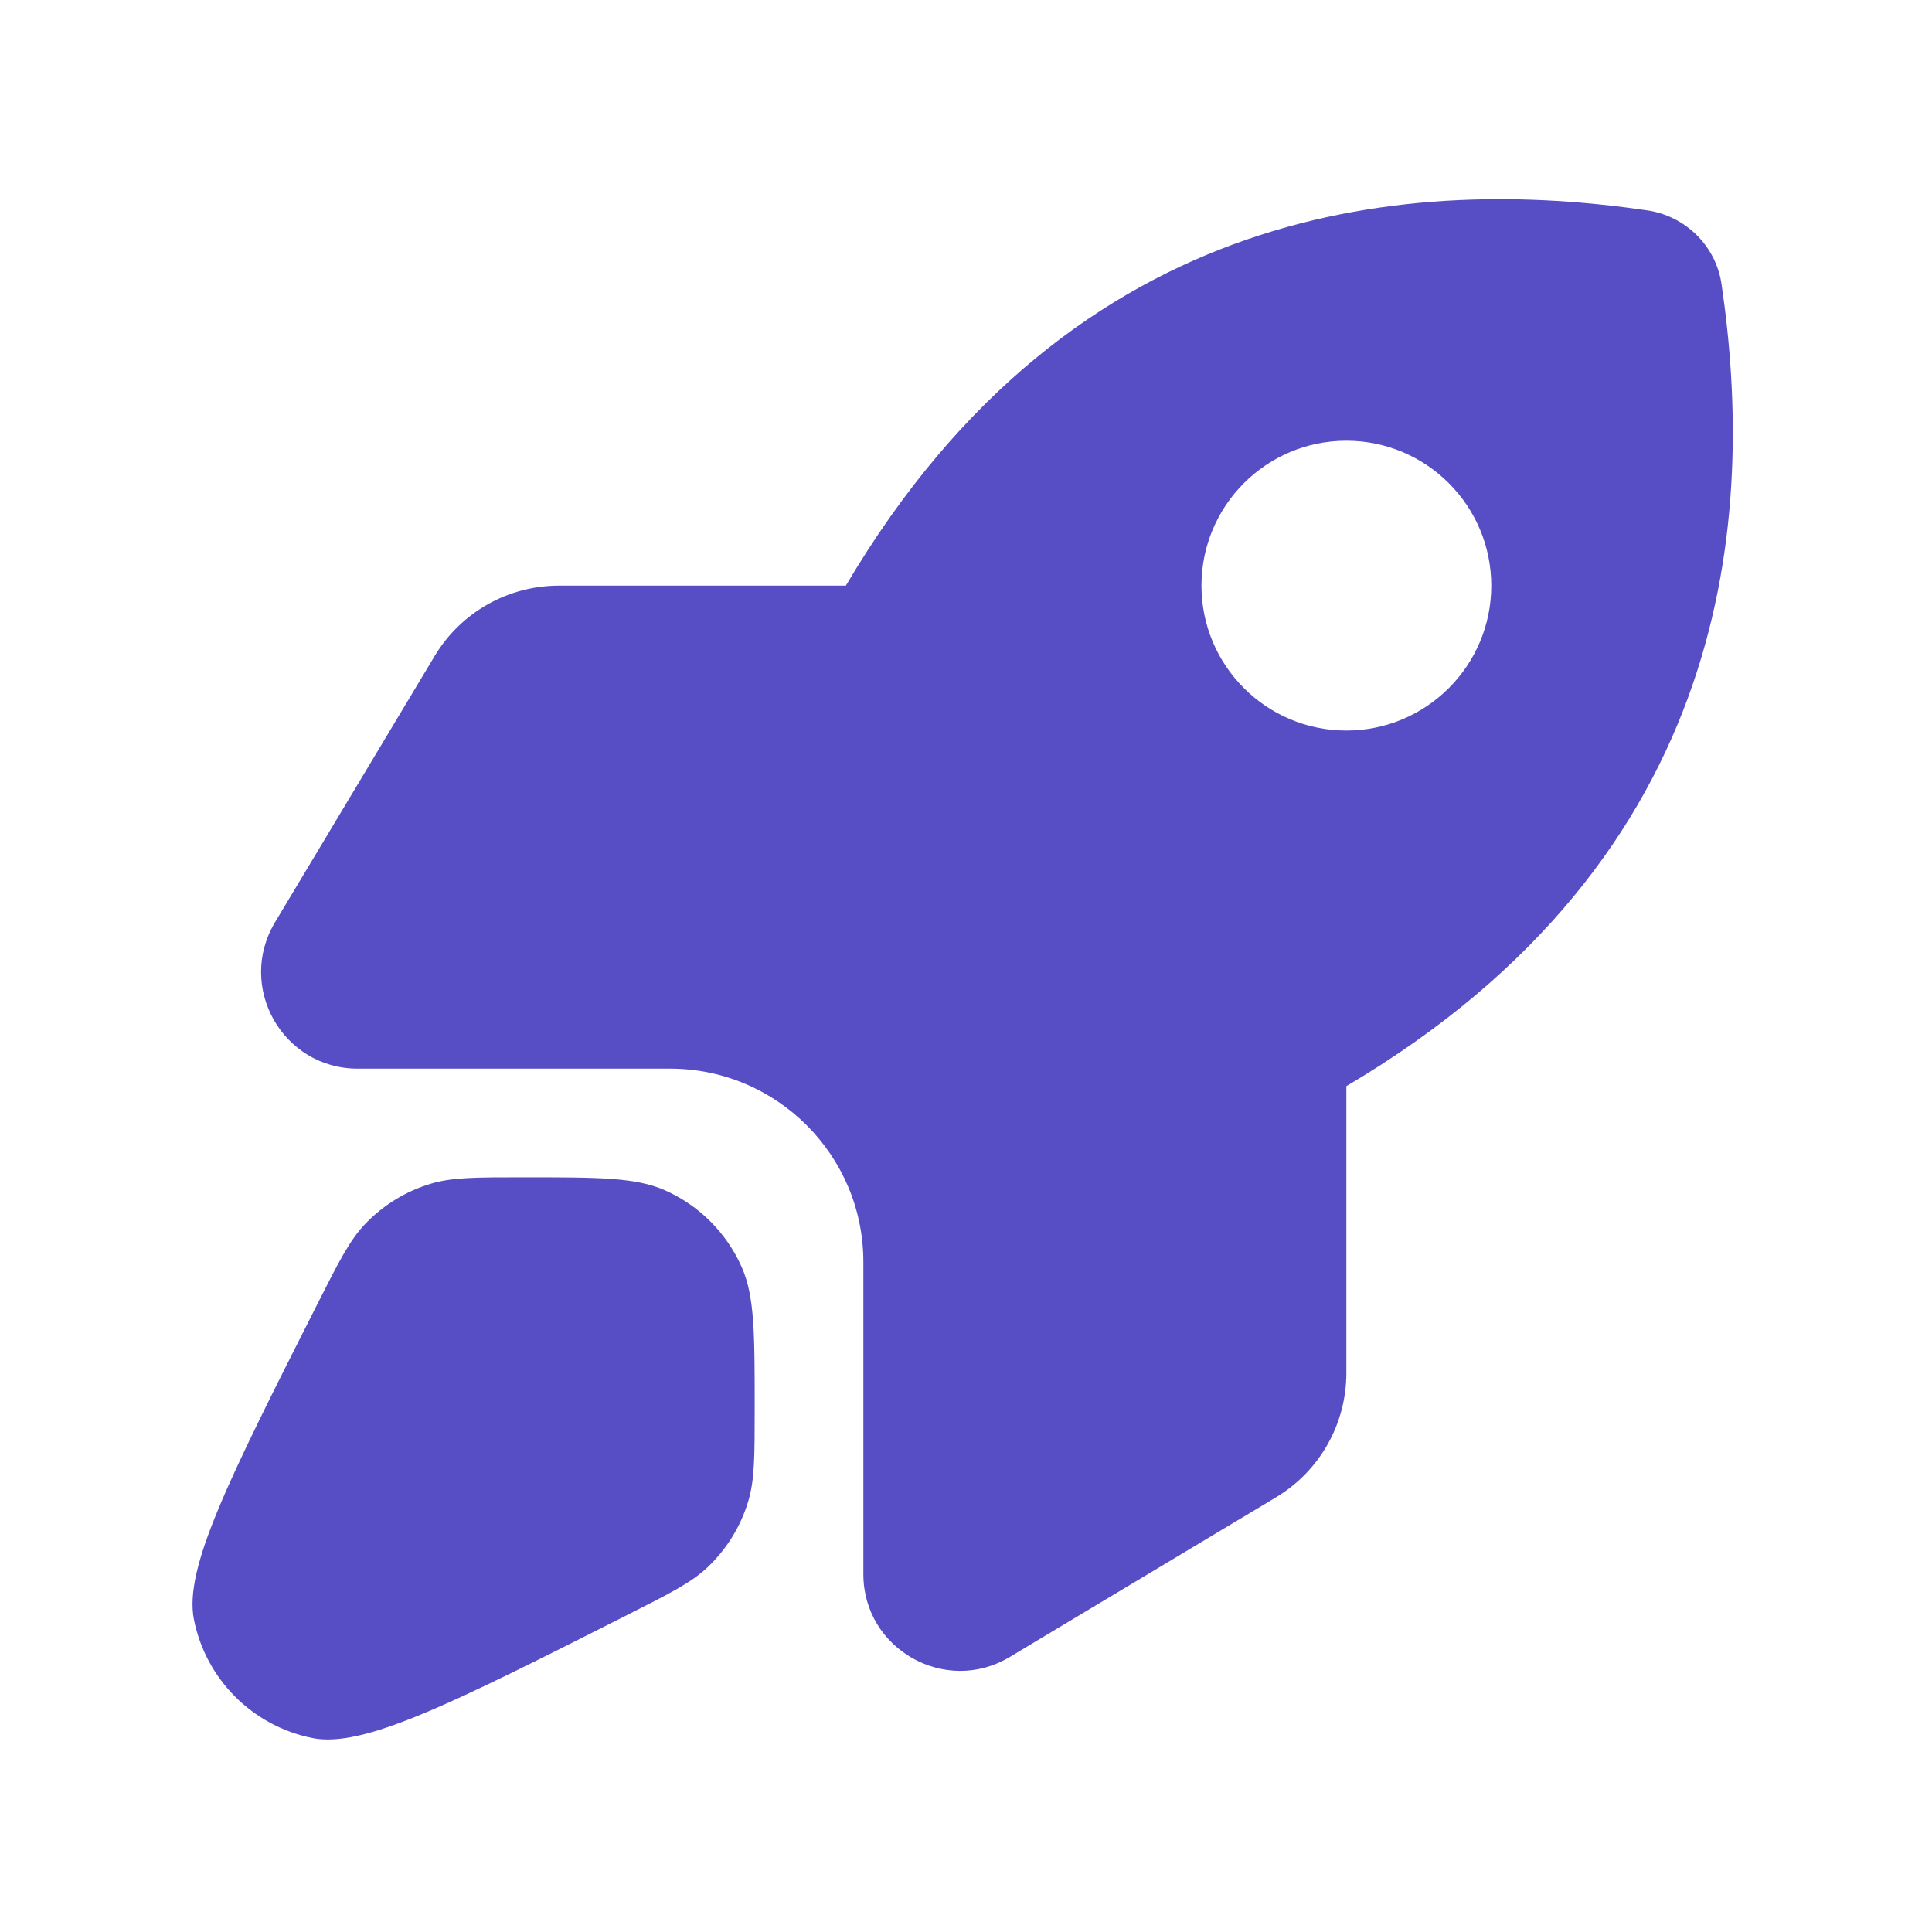 <svg width="48" height="48" viewBox="0 0 48 48" fill="none" xmlns="http://www.w3.org/2000/svg">
<path d="M16.65 26.55H8.888C7.02 26.55 5.873 24.517 6.833 22.913L10.8 16.297C11.453 15.21 12.623 14.55 13.89 14.55H21.015C26.723 4.882 35.235 4.395 40.928 5.227C41.888 5.37 42.638 6.12 42.773 7.072C43.605 12.765 43.117 21.277 33.45 26.985V34.11C33.45 35.377 32.79 36.547 31.703 37.2L25.087 41.167C23.49 42.127 21.45 40.972 21.45 39.112V31.35C21.45 28.703 19.297 26.55 16.65 26.55ZM37.05 14.55C37.05 12.562 35.438 10.95 33.45 10.95C31.462 10.95 29.85 12.562 29.85 14.55C29.85 16.538 31.462 18.15 33.45 18.15C35.438 18.15 37.05 16.538 37.05 14.55Z" fill="#574EC5"/>
<path d="M13.008 29.25C14.865 29.25 15.794 29.25 16.519 29.572C17.371 29.949 18.051 30.629 18.428 31.481C18.75 32.206 18.75 33.135 18.75 34.992C18.75 36.177 18.75 36.769 18.59 37.299C18.403 37.921 18.057 38.484 17.586 38.932C17.185 39.314 16.656 39.581 15.598 40.116C11.22 42.329 9.031 43.435 7.76 43.181C6.276 42.883 5.116 41.724 4.819 40.24C4.565 38.969 5.671 36.78 7.884 32.401C8.419 31.344 8.686 30.815 9.068 30.414C9.516 29.943 10.079 29.597 10.701 29.41C11.231 29.25 11.823 29.25 13.008 29.25Z" fill="#574EC5"/>
</svg>

